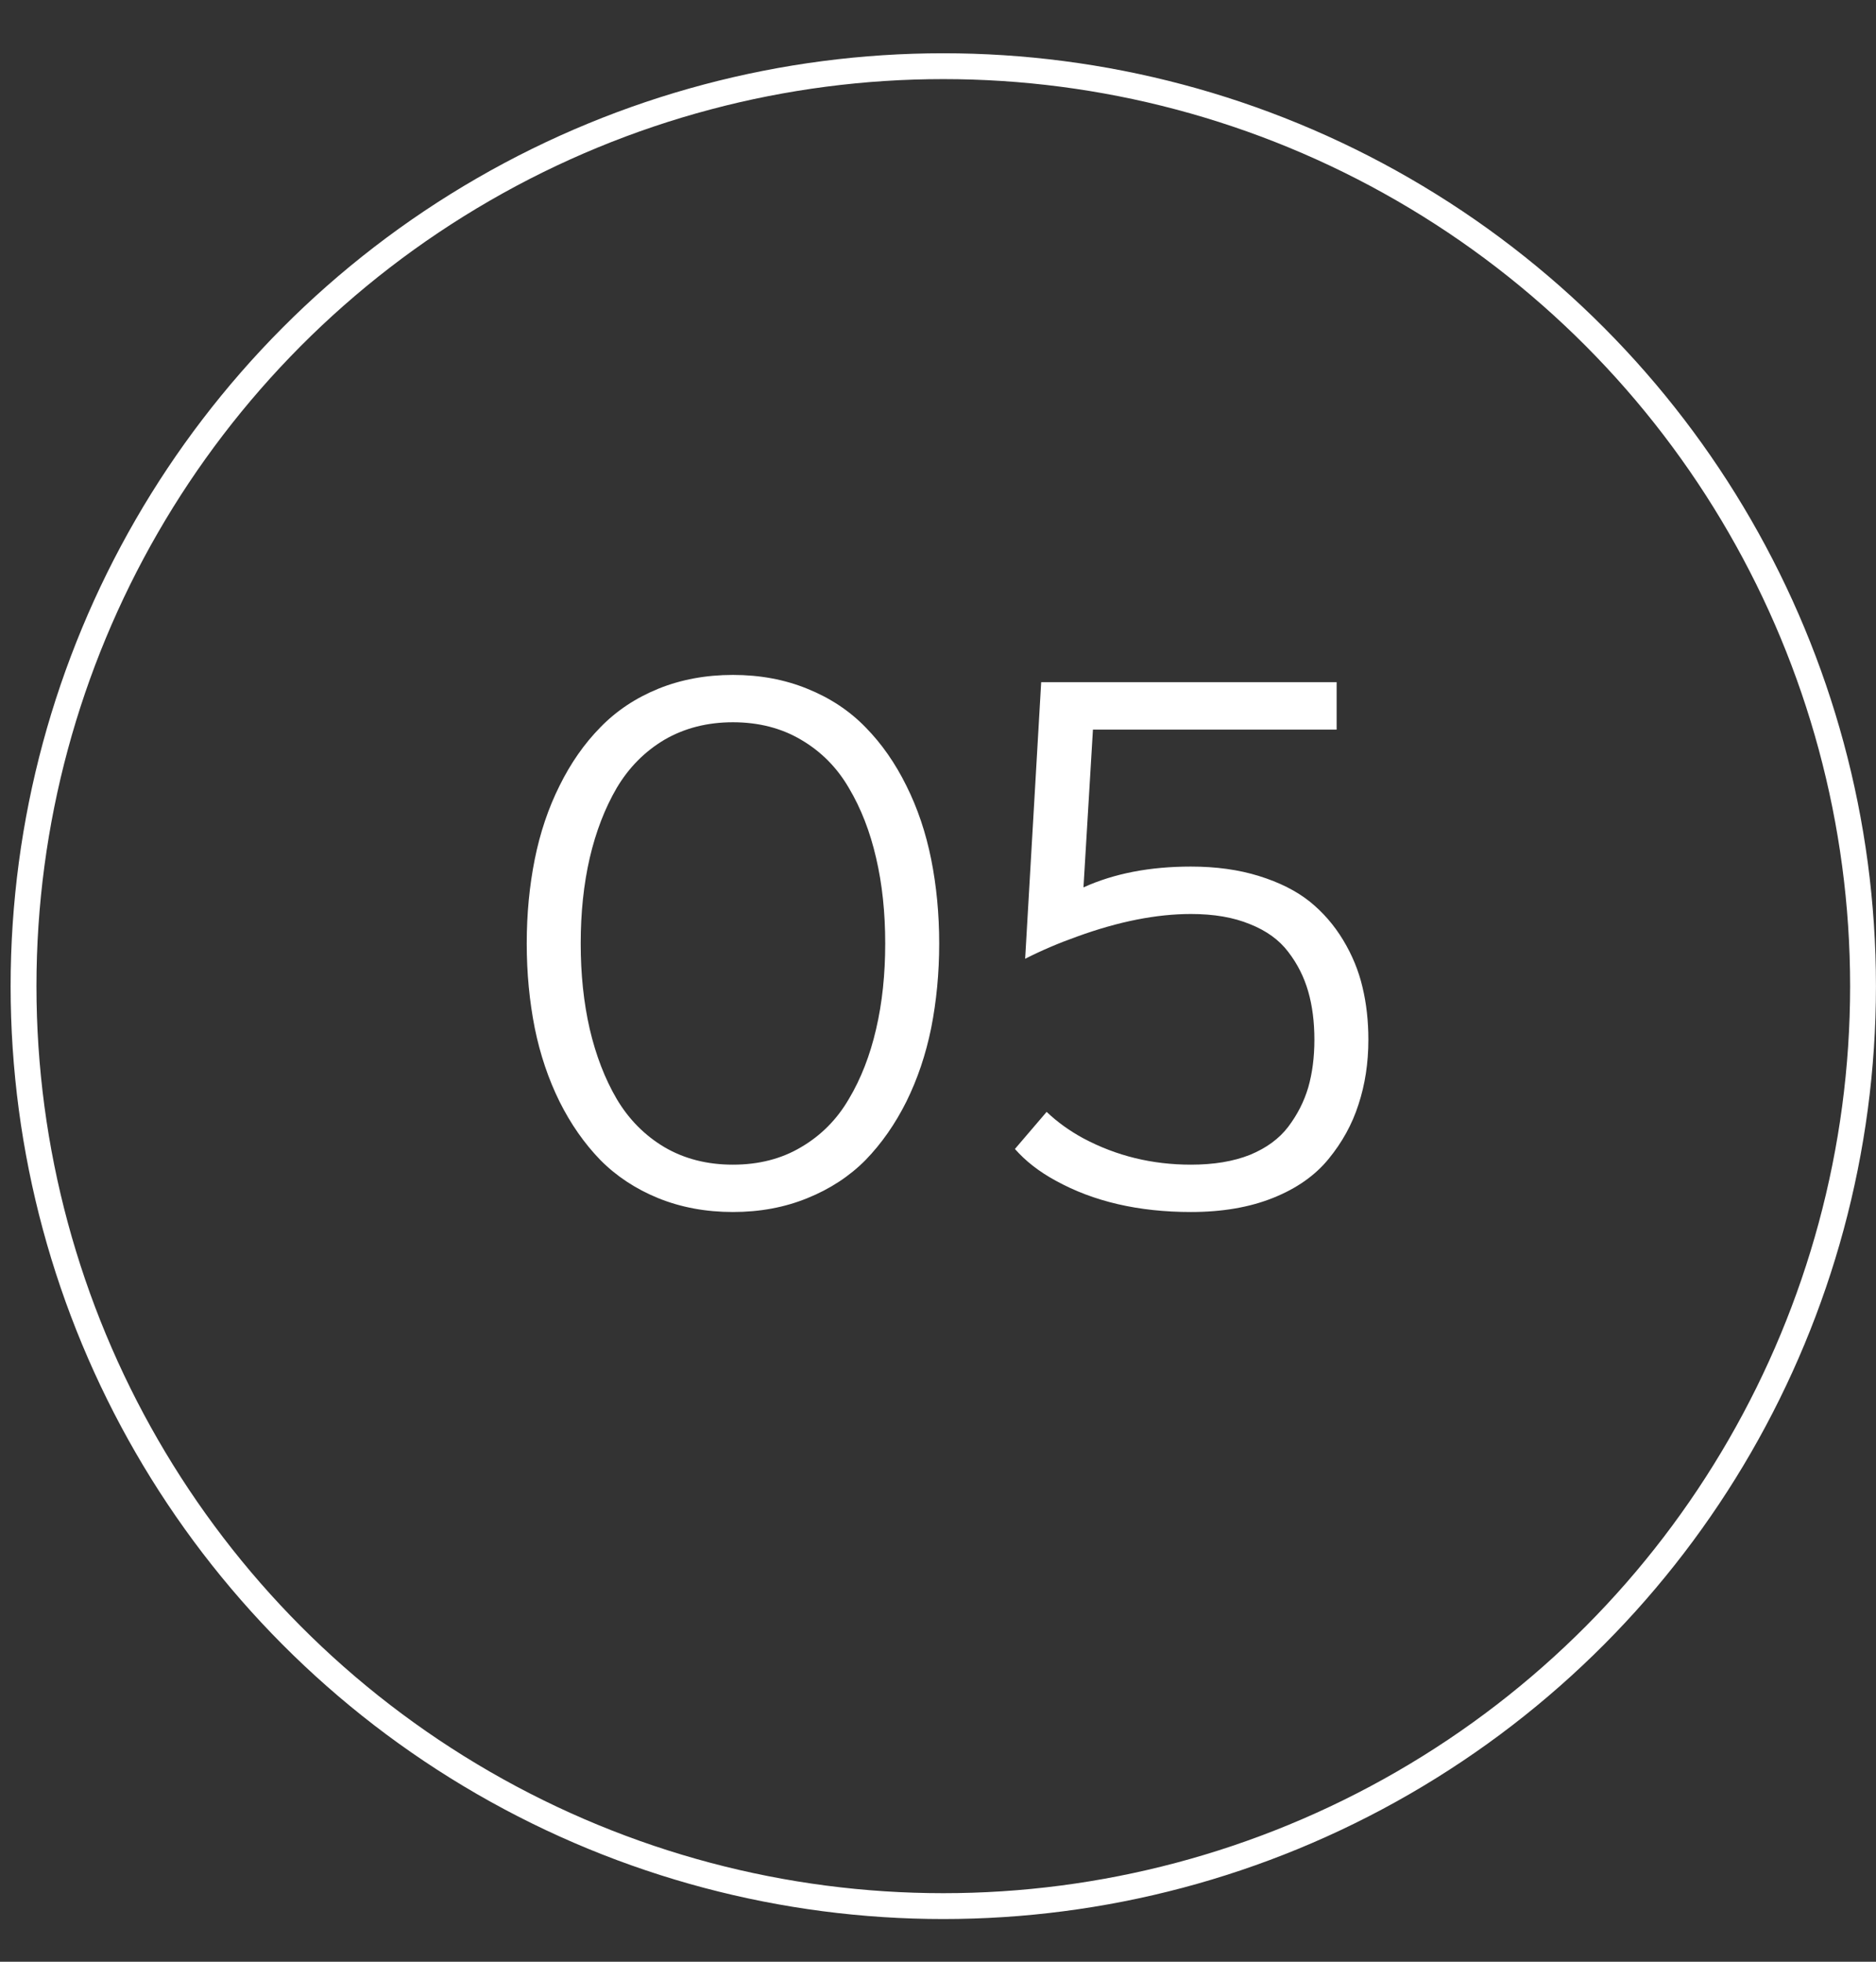<?xml version="1.0" encoding="UTF-8"?> <svg xmlns="http://www.w3.org/2000/svg" width="22" height="23" viewBox="0 0 22 23" fill="none"><rect x="0" y="0" width="22" height="23" fill="#333333" stroke="none"/> <circle cx="11.062" cy="11.562" r="10.786" stroke="white" stroke-width="0.303"></circle> <path d="M9.467 14.048C9.202 14.156 8.912 14.21 8.595 14.21C8.279 14.21 7.987 14.156 7.72 14.048C7.455 13.94 7.228 13.79 7.04 13.6C6.852 13.406 6.693 13.178 6.562 12.916C6.431 12.651 6.334 12.363 6.271 12.053C6.209 11.739 6.177 11.409 6.177 11.062C6.177 10.714 6.209 10.385 6.271 10.075C6.334 9.761 6.431 9.474 6.562 9.212C6.693 8.947 6.852 8.719 7.04 8.528C7.228 8.334 7.455 8.183 7.72 8.075C7.987 7.967 8.279 7.913 8.595 7.913C8.912 7.913 9.202 7.967 9.467 8.075C9.735 8.183 9.963 8.334 10.151 8.528C10.339 8.719 10.498 8.947 10.629 9.212C10.76 9.474 10.857 9.761 10.92 10.075C10.982 10.385 11.014 10.714 11.014 11.062C11.014 11.409 10.982 11.739 10.92 12.053C10.857 12.363 10.76 12.651 10.629 12.916C10.498 13.178 10.339 13.406 10.151 13.6C9.963 13.79 9.735 13.94 9.467 14.048ZM9.394 8.673C9.164 8.537 8.897 8.468 8.595 8.468C8.294 8.468 8.026 8.537 7.792 8.673C7.562 8.81 7.375 8.998 7.233 9.237C7.093 9.477 6.988 9.75 6.916 10.058C6.845 10.365 6.81 10.7 6.81 11.062C6.81 11.423 6.845 11.758 6.916 12.066C6.988 12.373 7.093 12.647 7.233 12.886C7.375 13.125 7.562 13.313 7.792 13.45C8.026 13.587 8.294 13.655 8.595 13.655C8.897 13.655 9.164 13.587 9.394 13.45C9.628 13.313 9.815 13.125 9.954 12.886C10.097 12.647 10.203 12.373 10.274 12.066C10.346 11.758 10.381 11.423 10.381 11.062C10.381 10.7 10.346 10.365 10.274 10.058C10.203 9.75 10.097 9.477 9.954 9.237C9.815 8.998 9.628 8.81 9.394 8.673ZM15.675 7.998V8.554H12.817L12.706 10.404C13.065 10.241 13.485 10.16 13.966 10.16C14.262 10.16 14.528 10.197 14.765 10.271C15.004 10.345 15.202 10.445 15.359 10.57C15.515 10.696 15.646 10.847 15.752 11.023C15.857 11.197 15.933 11.381 15.978 11.574C16.024 11.765 16.047 11.97 16.047 12.19C16.047 12.463 16.008 12.716 15.931 12.95C15.857 13.181 15.74 13.393 15.581 13.587C15.424 13.78 15.208 13.933 14.931 14.044C14.655 14.155 14.333 14.21 13.966 14.21C13.354 14.21 12.825 14.088 12.381 13.843C12.187 13.738 12.028 13.614 11.902 13.471L12.274 13.036C12.399 13.155 12.543 13.259 12.706 13.347C13.093 13.553 13.513 13.655 13.966 13.655C14.234 13.655 14.464 13.617 14.658 13.54C14.852 13.46 15.001 13.35 15.107 13.211C15.215 13.068 15.293 12.915 15.342 12.749C15.39 12.581 15.414 12.395 15.414 12.19C15.414 11.982 15.39 11.794 15.342 11.626C15.293 11.455 15.215 11.3 15.107 11.16C15.001 11.02 14.852 10.912 14.658 10.835C14.464 10.755 14.234 10.716 13.966 10.716C13.562 10.716 13.117 10.804 12.633 10.98C12.416 11.057 12.213 11.144 12.022 11.241L12.21 7.998H15.675Z" fill="white"></path> </svg> 